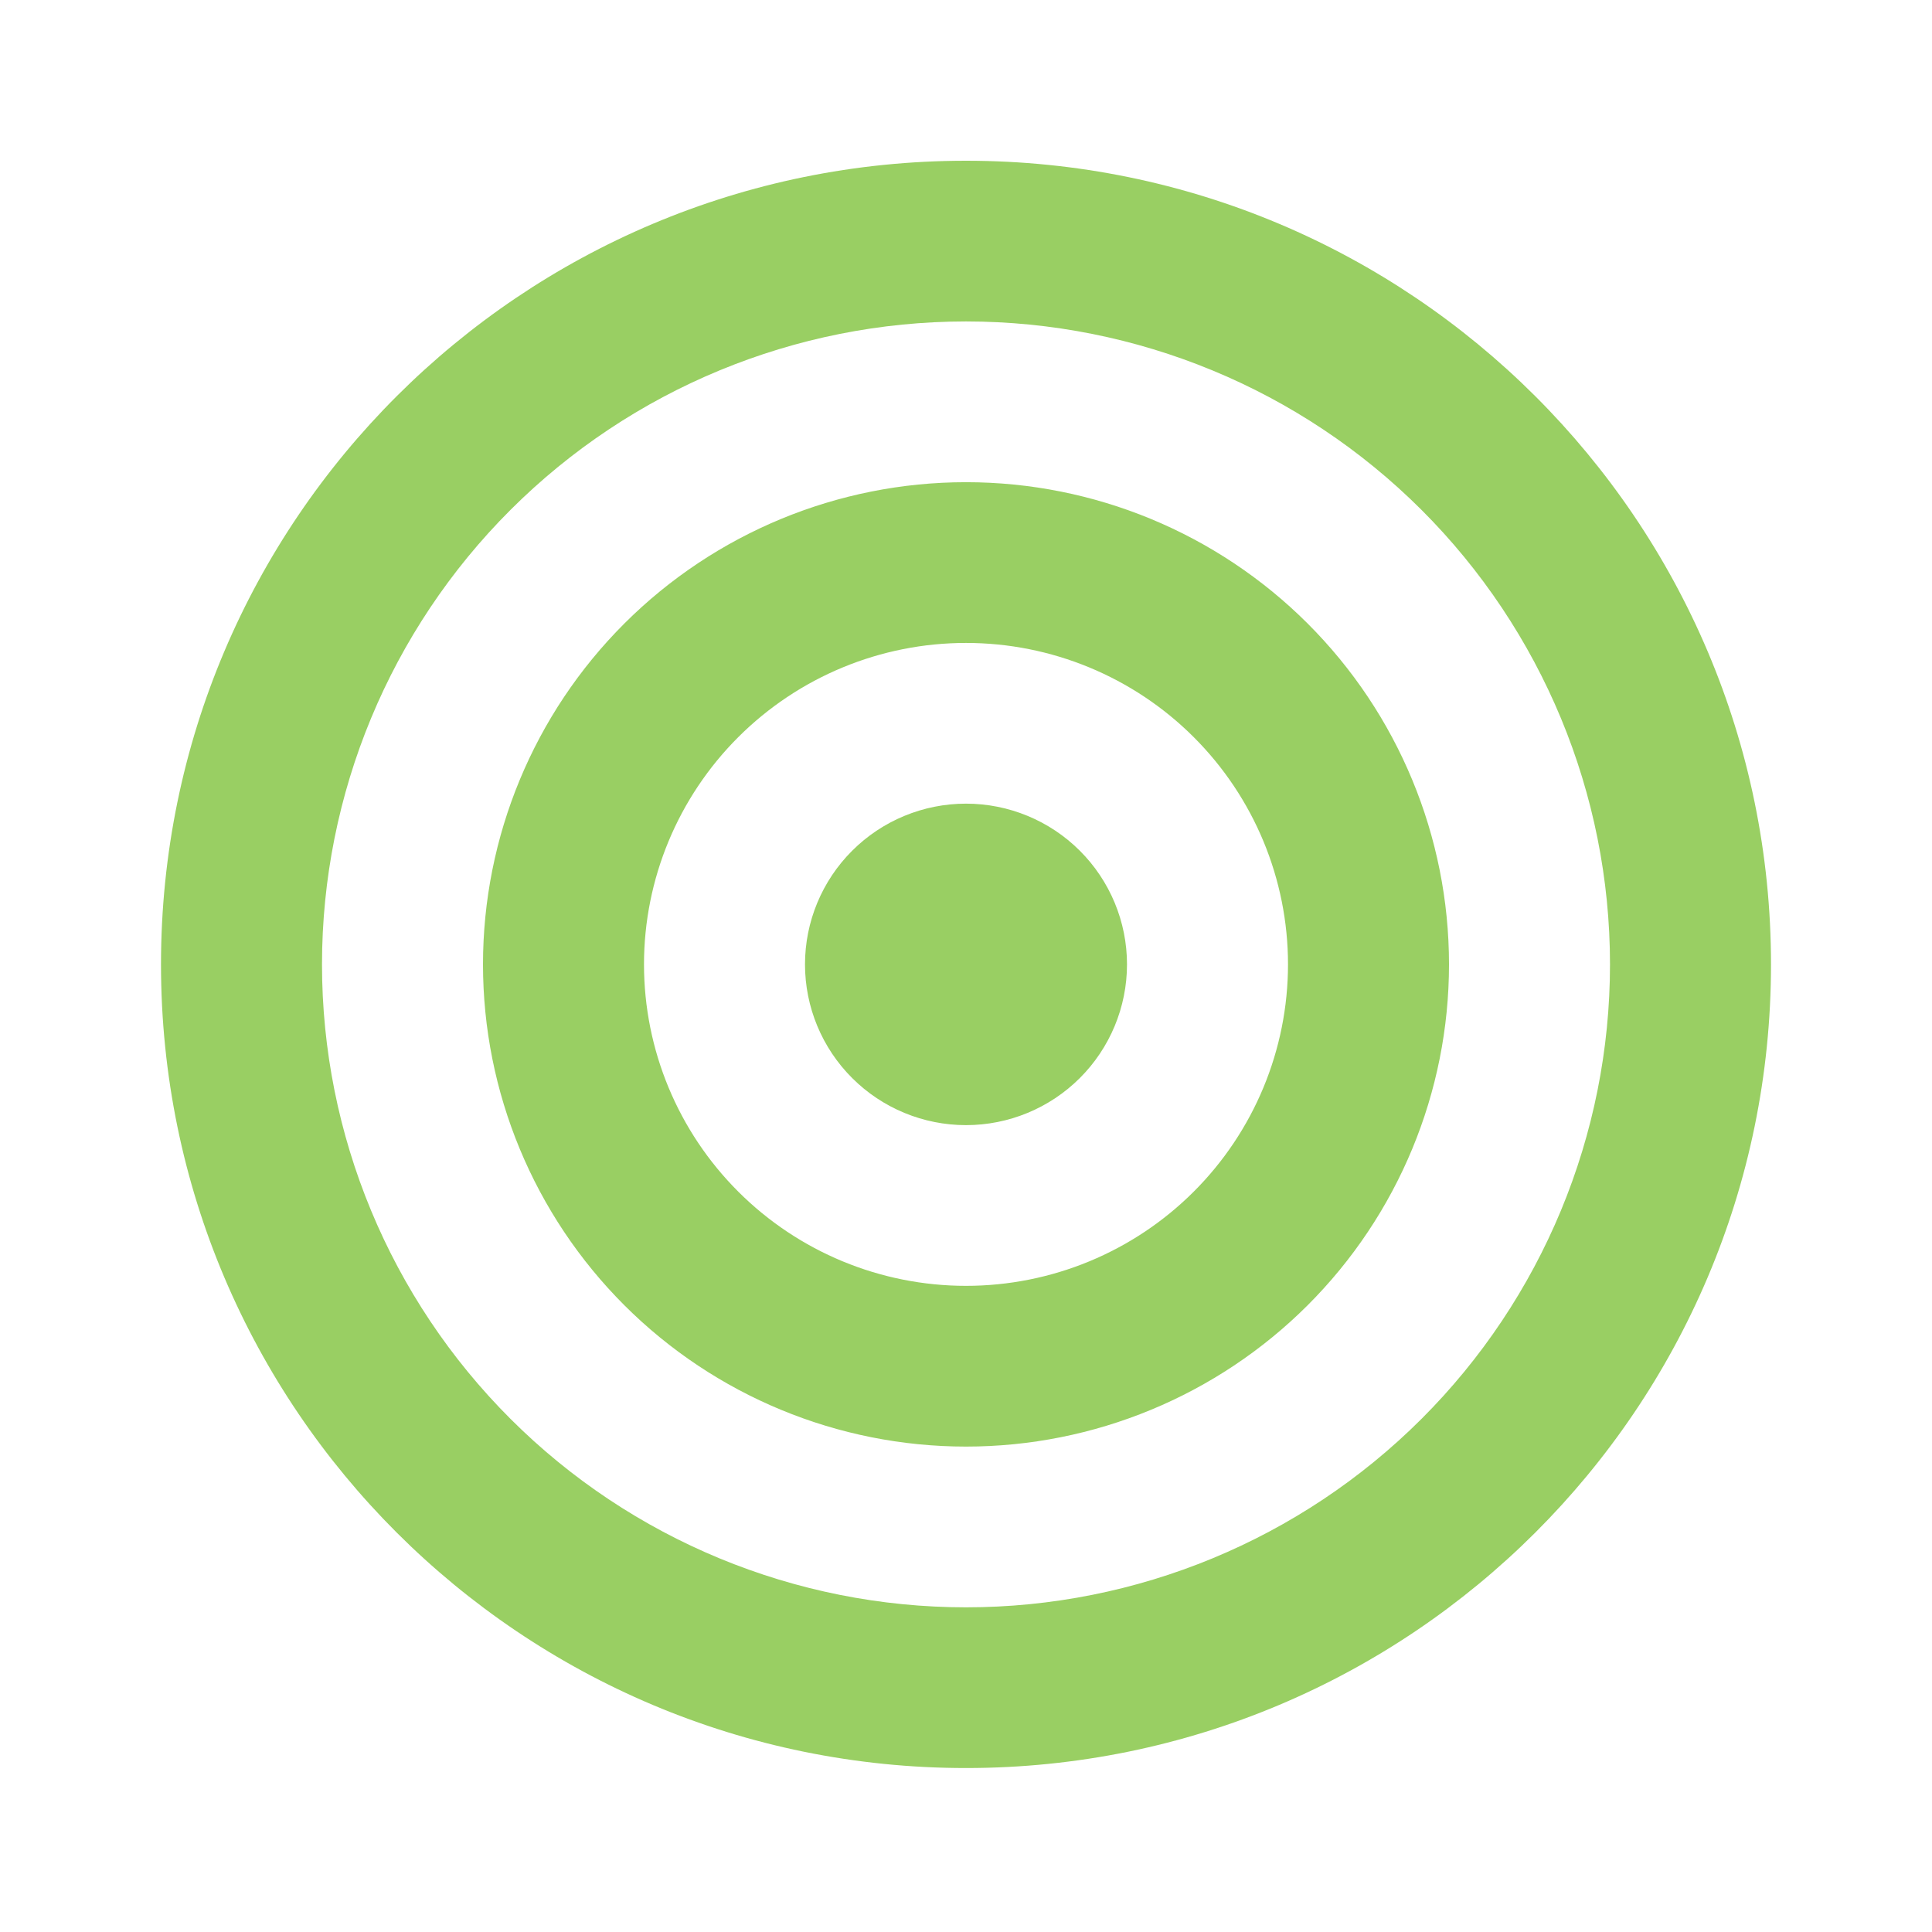 <svg xmlns="http://www.w3.org/2000/svg" width="60" height="60" viewBox="0 0 60 60" fill="none"><g clip-path="url(#clip0_2195_582)"><path d="M30 49.917C35.304 49.917 40.391 47.813 44.142 44.069C47.893 40.324 50 35.245 50 29.95C50 24.654 47.893 19.576 44.142 15.831C40.391 12.087 35.304 9.983 30 9.983C24.696 9.983 19.609 12.087 15.858 15.831C12.107 19.576 10 24.654 10 29.95C10 35.245 12.107 40.324 15.858 44.069C19.609 47.813 24.696 49.917 30 49.917ZM30 54.908C16.192 54.908 5 43.734 5 29.95C5 16.166 16.192 4.992 30 4.992C43.807 4.992 55 16.166 55 29.95C55 43.734 43.807 54.908 30 54.908ZM30 39.933C32.652 39.933 35.196 38.882 37.071 37.009C38.946 35.137 40 32.598 40 29.95C40 27.302 38.946 24.763 37.071 22.891C35.196 21.018 32.652 19.967 30 19.967C27.348 19.967 24.804 21.018 22.929 22.891C21.054 24.763 20 27.302 20 29.95C20 32.598 21.054 35.137 22.929 37.009C24.804 38.882 27.348 39.933 30 39.933ZM30 44.925C26.022 44.925 22.206 43.347 19.393 40.539C16.58 37.73 15 33.922 15 29.95C15 25.978 16.58 22.169 19.393 19.361C22.206 16.553 26.022 14.975 30 14.975C33.978 14.975 37.794 16.553 40.607 19.361C43.42 22.169 45 25.978 45 29.95C45 33.922 43.42 37.73 40.607 40.539C37.794 43.347 33.978 44.925 30 44.925ZM30 34.942C28.674 34.942 27.402 34.416 26.465 33.48C25.527 32.544 25 31.274 25 29.95C25 28.626 25.527 27.356 26.465 26.42C27.402 25.484 28.674 24.958 30 24.958C31.326 24.958 32.598 25.484 33.535 26.42C34.473 27.356 35 28.626 35 29.95C35 31.274 34.473 32.544 33.535 33.48C32.598 34.416 31.326 34.942 30 34.942Z" fill="#99CF63"></path></g><defs><clipPath id="clip0_2195_582"><rect width="60" height="59.9" fill="white"></rect></clipPath></defs></svg>